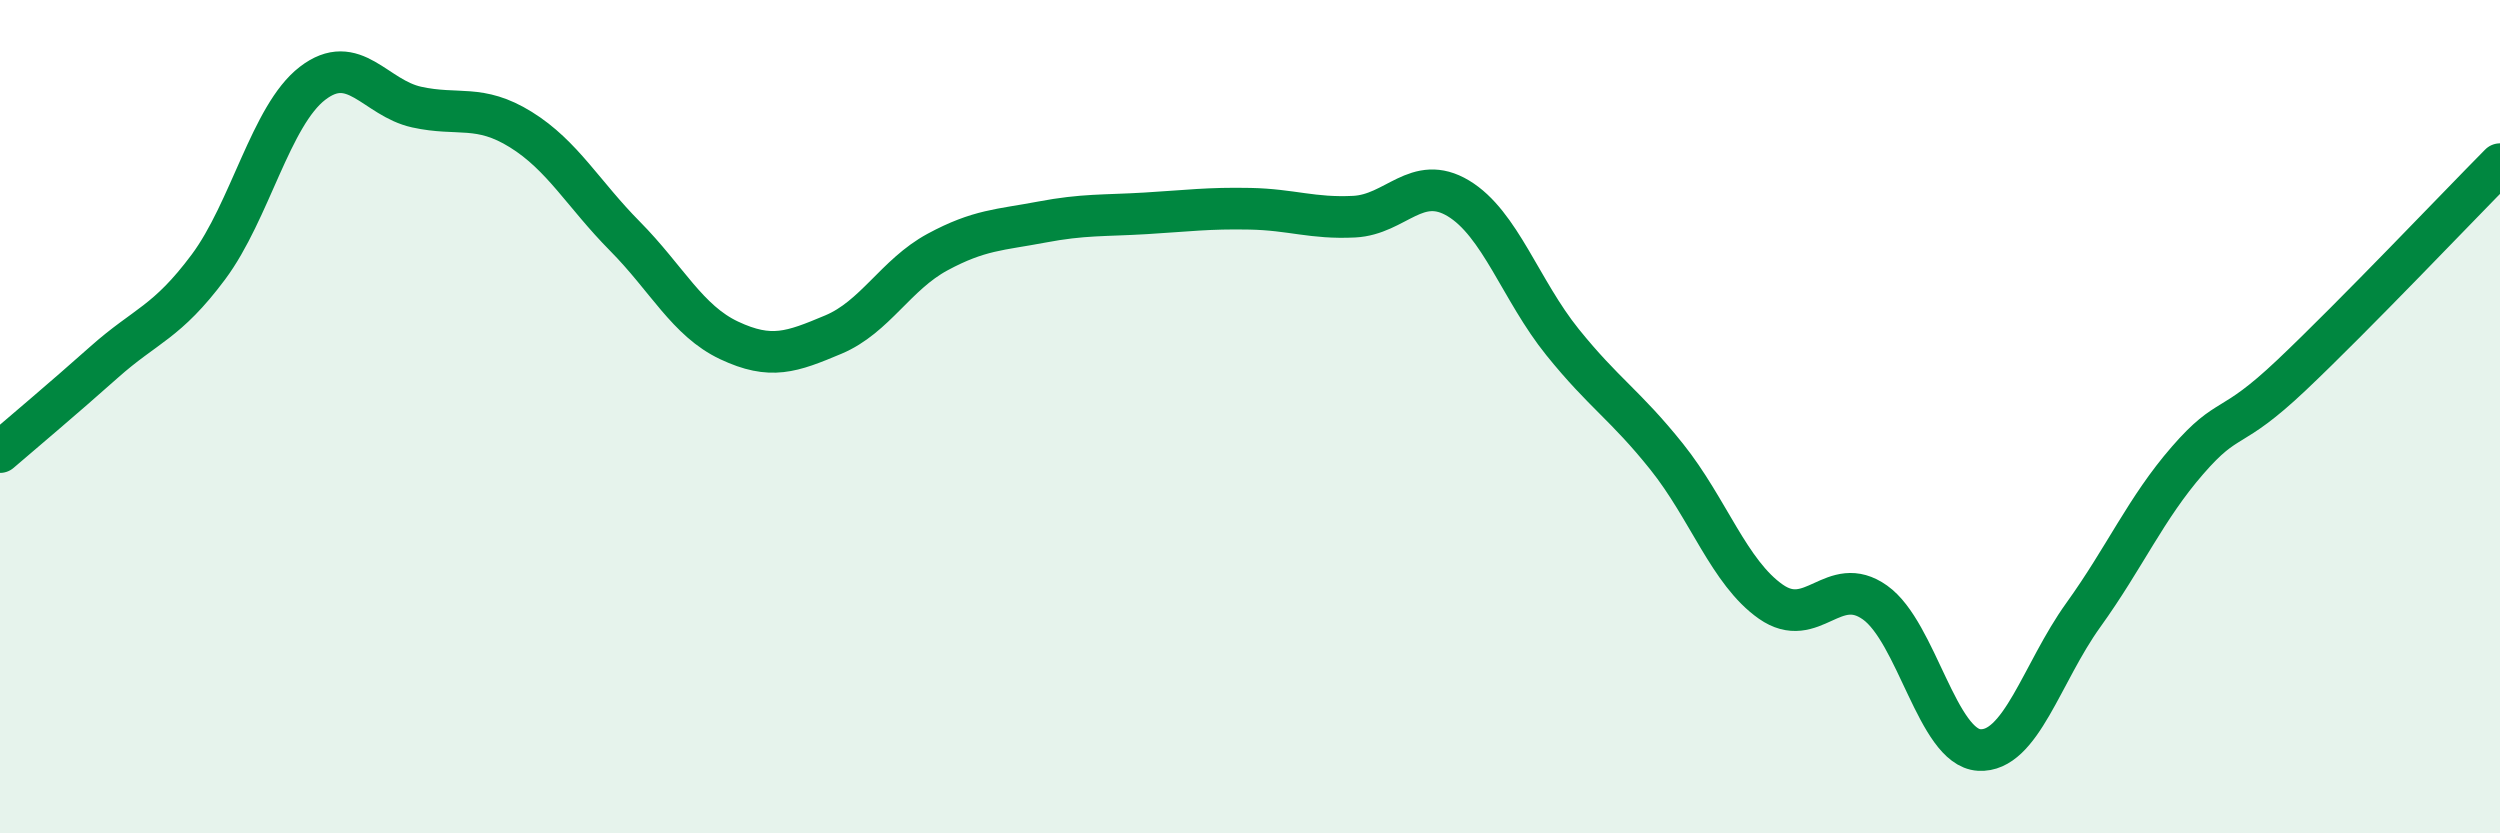 
    <svg width="60" height="20" viewBox="0 0 60 20" xmlns="http://www.w3.org/2000/svg">
      <path
        d="M 0,10.85 C 0.5,10.42 1.5,9.58 2.5,8.69 C 3.5,7.8 4,7.75 5,6.41 C 6,5.07 6.5,2.77 7.5,2 C 8.5,1.23 9,2.35 10,2.57 C 11,2.79 11.5,2.49 12.5,3.11 C 13.5,3.73 14,4.66 15,5.67 C 16,6.68 16.5,7.7 17.5,8.17 C 18.5,8.64 19,8.45 20,8.03 C 21,7.61 21.5,6.59 22.5,6.05 C 23.5,5.51 24,5.52 25,5.33 C 26,5.14 26.5,5.18 27.5,5.12 C 28.5,5.06 29,4.99 30,5.01 C 31,5.03 31.5,5.25 32.5,5.2 C 33.5,5.15 34,4.16 35,4.76 C 36,5.36 36.5,6.97 37.5,8.21 C 38.5,9.45 39,9.71 40,10.96 C 41,12.21 41.5,13.74 42.5,14.44 C 43.5,15.14 44,13.75 45,14.46 C 46,15.17 46.5,17.94 47.5,18 C 48.5,18.06 49,16.15 50,14.76 C 51,13.37 51.5,12.2 52.5,11.05 C 53.5,9.9 53.5,10.42 55,9 C 56.5,7.58 59,4.95 60,3.94L60 20L0 20Z"
        fill="#008740"
        opacity="0.1"
        stroke-linecap="round"
        stroke-linejoin="round"
      />
      <path
        d="M 0,10.85 C 0.5,10.42 1.5,9.58 2.5,8.69 C 3.5,7.8 4,7.75 5,6.41 C 6,5.07 6.5,2.77 7.5,2 C 8.5,1.23 9,2.35 10,2.57 C 11,2.79 11.5,2.49 12.5,3.11 C 13.5,3.73 14,4.66 15,5.67 C 16,6.68 16.5,7.7 17.5,8.17 C 18.5,8.64 19,8.45 20,8.03 C 21,7.61 21.5,6.59 22.5,6.05 C 23.5,5.51 24,5.52 25,5.33 C 26,5.14 26.5,5.18 27.5,5.12 C 28.5,5.06 29,4.99 30,5.01 C 31,5.03 31.5,5.25 32.5,5.2 C 33.5,5.15 34,4.16 35,4.76 C 36,5.36 36.5,6.97 37.5,8.21 C 38.5,9.45 39,9.71 40,10.96 C 41,12.21 41.5,13.74 42.5,14.44 C 43.5,15.14 44,13.75 45,14.46 C 46,15.17 46.5,17.94 47.5,18 C 48.5,18.06 49,16.15 50,14.76 C 51,13.37 51.5,12.2 52.5,11.05 C 53.5,9.9 53.5,10.42 55,9 C 56.5,7.58 59,4.95 60,3.94"
        stroke="#008740"
        stroke-width="1"
        fill="none"
        stroke-linecap="round"
        stroke-linejoin="round"
      />
    </svg>
  
